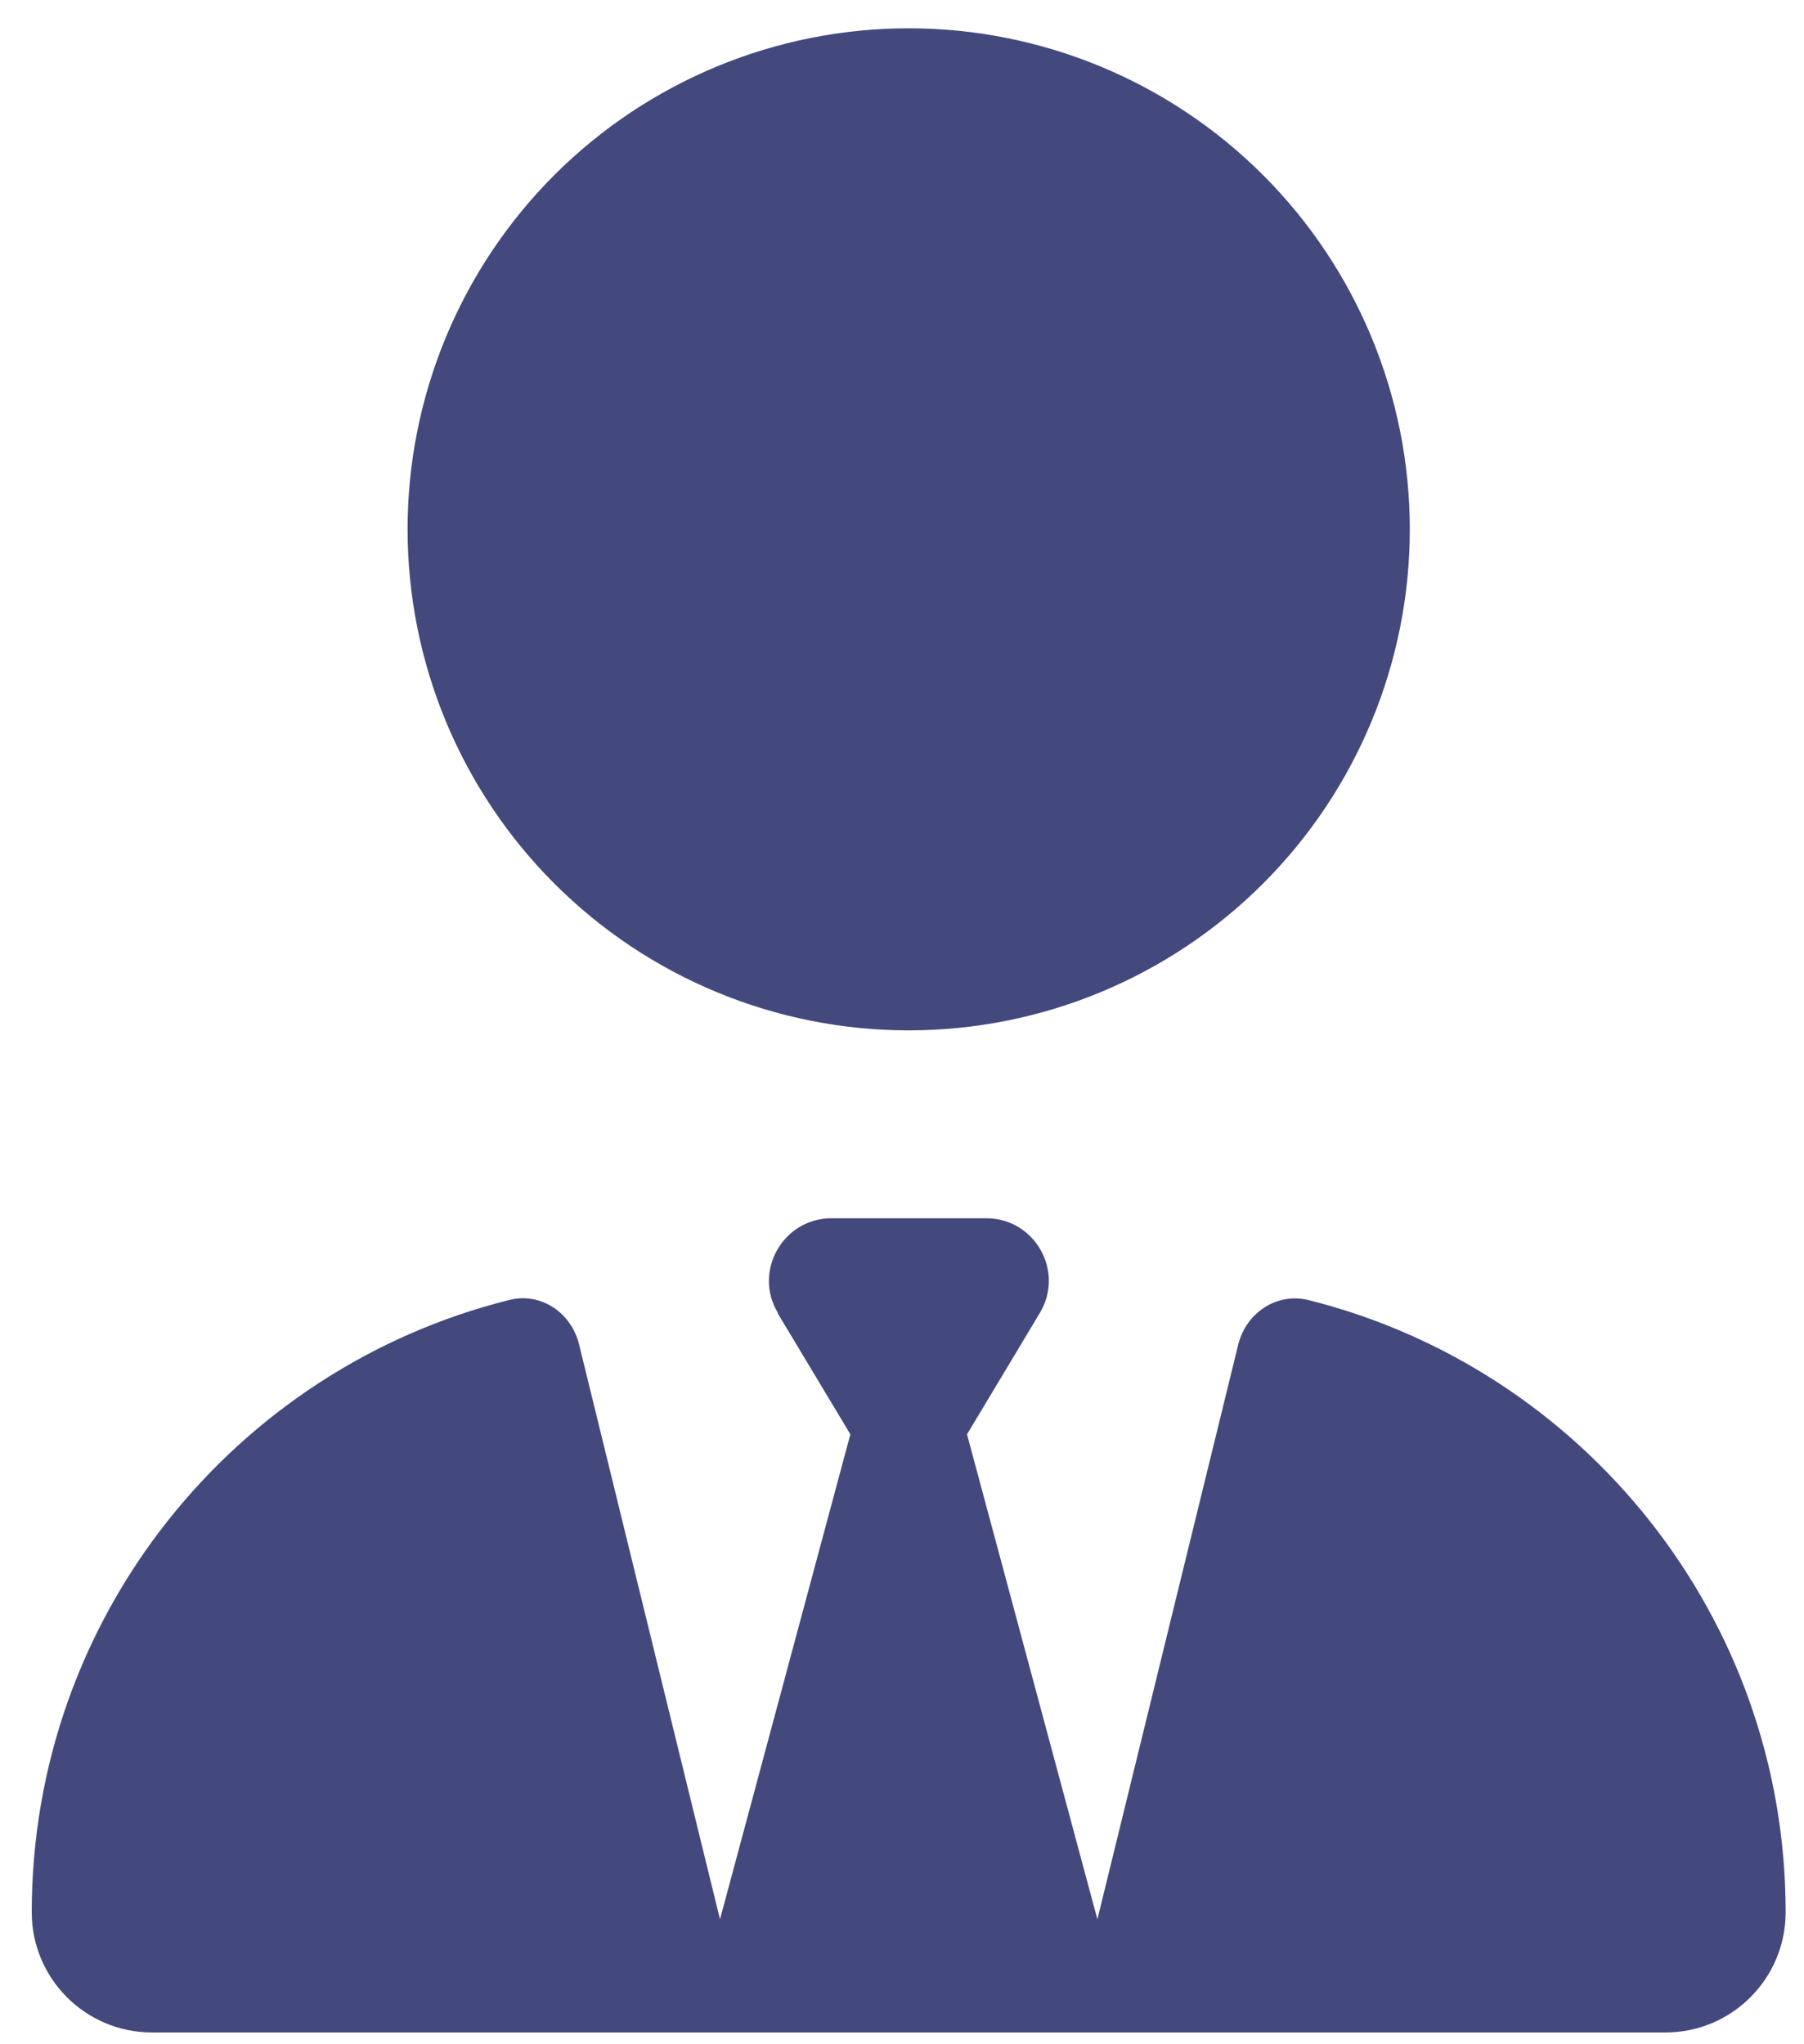<svg width="45" height="51" viewBox="0 0 45 51" fill="none" xmlns="http://www.w3.org/2000/svg"><path d="M10.167 13.206C10.167 16.521 11.484 19.7 13.828 22.044C16.172 24.389 19.352 25.706 22.667 25.706C25.982 25.706 29.161 24.389 31.506 22.044C33.85 19.7 35.167 16.521 35.167 13.206C35.167 9.89 33.85 6.711 31.506 4.367C29.161 2.023 25.982 0.706 22.667 0.706C19.352 0.706 16.172 2.023 13.828 4.367C11.484 6.711 10.167 9.89 10.167 13.206ZM19.395 32.756L21.212 35.784L17.96 47.883L14.444 33.538C14.249 32.747 13.487 32.229 12.696 32.434C5.86 34.143 0.792 40.334 0.792 47.708C0.792 49.368 2.139 50.706 3.79 50.706H16.651C16.651 50.706 16.651 50.706 16.661 50.706H17.198H28.136H28.673C28.673 50.706 28.673 50.706 28.682 50.706H41.544C43.204 50.706 44.542 49.358 44.542 47.708C44.542 40.334 39.473 34.143 32.638 32.434C31.846 32.239 31.085 32.756 30.889 33.538L27.374 47.883L24.122 35.784L25.938 32.756C26.563 31.711 25.811 30.393 24.6 30.393H22.667H20.743C19.532 30.393 18.78 31.721 19.405 32.756H19.395Z" fill="#43497D"/></svg>